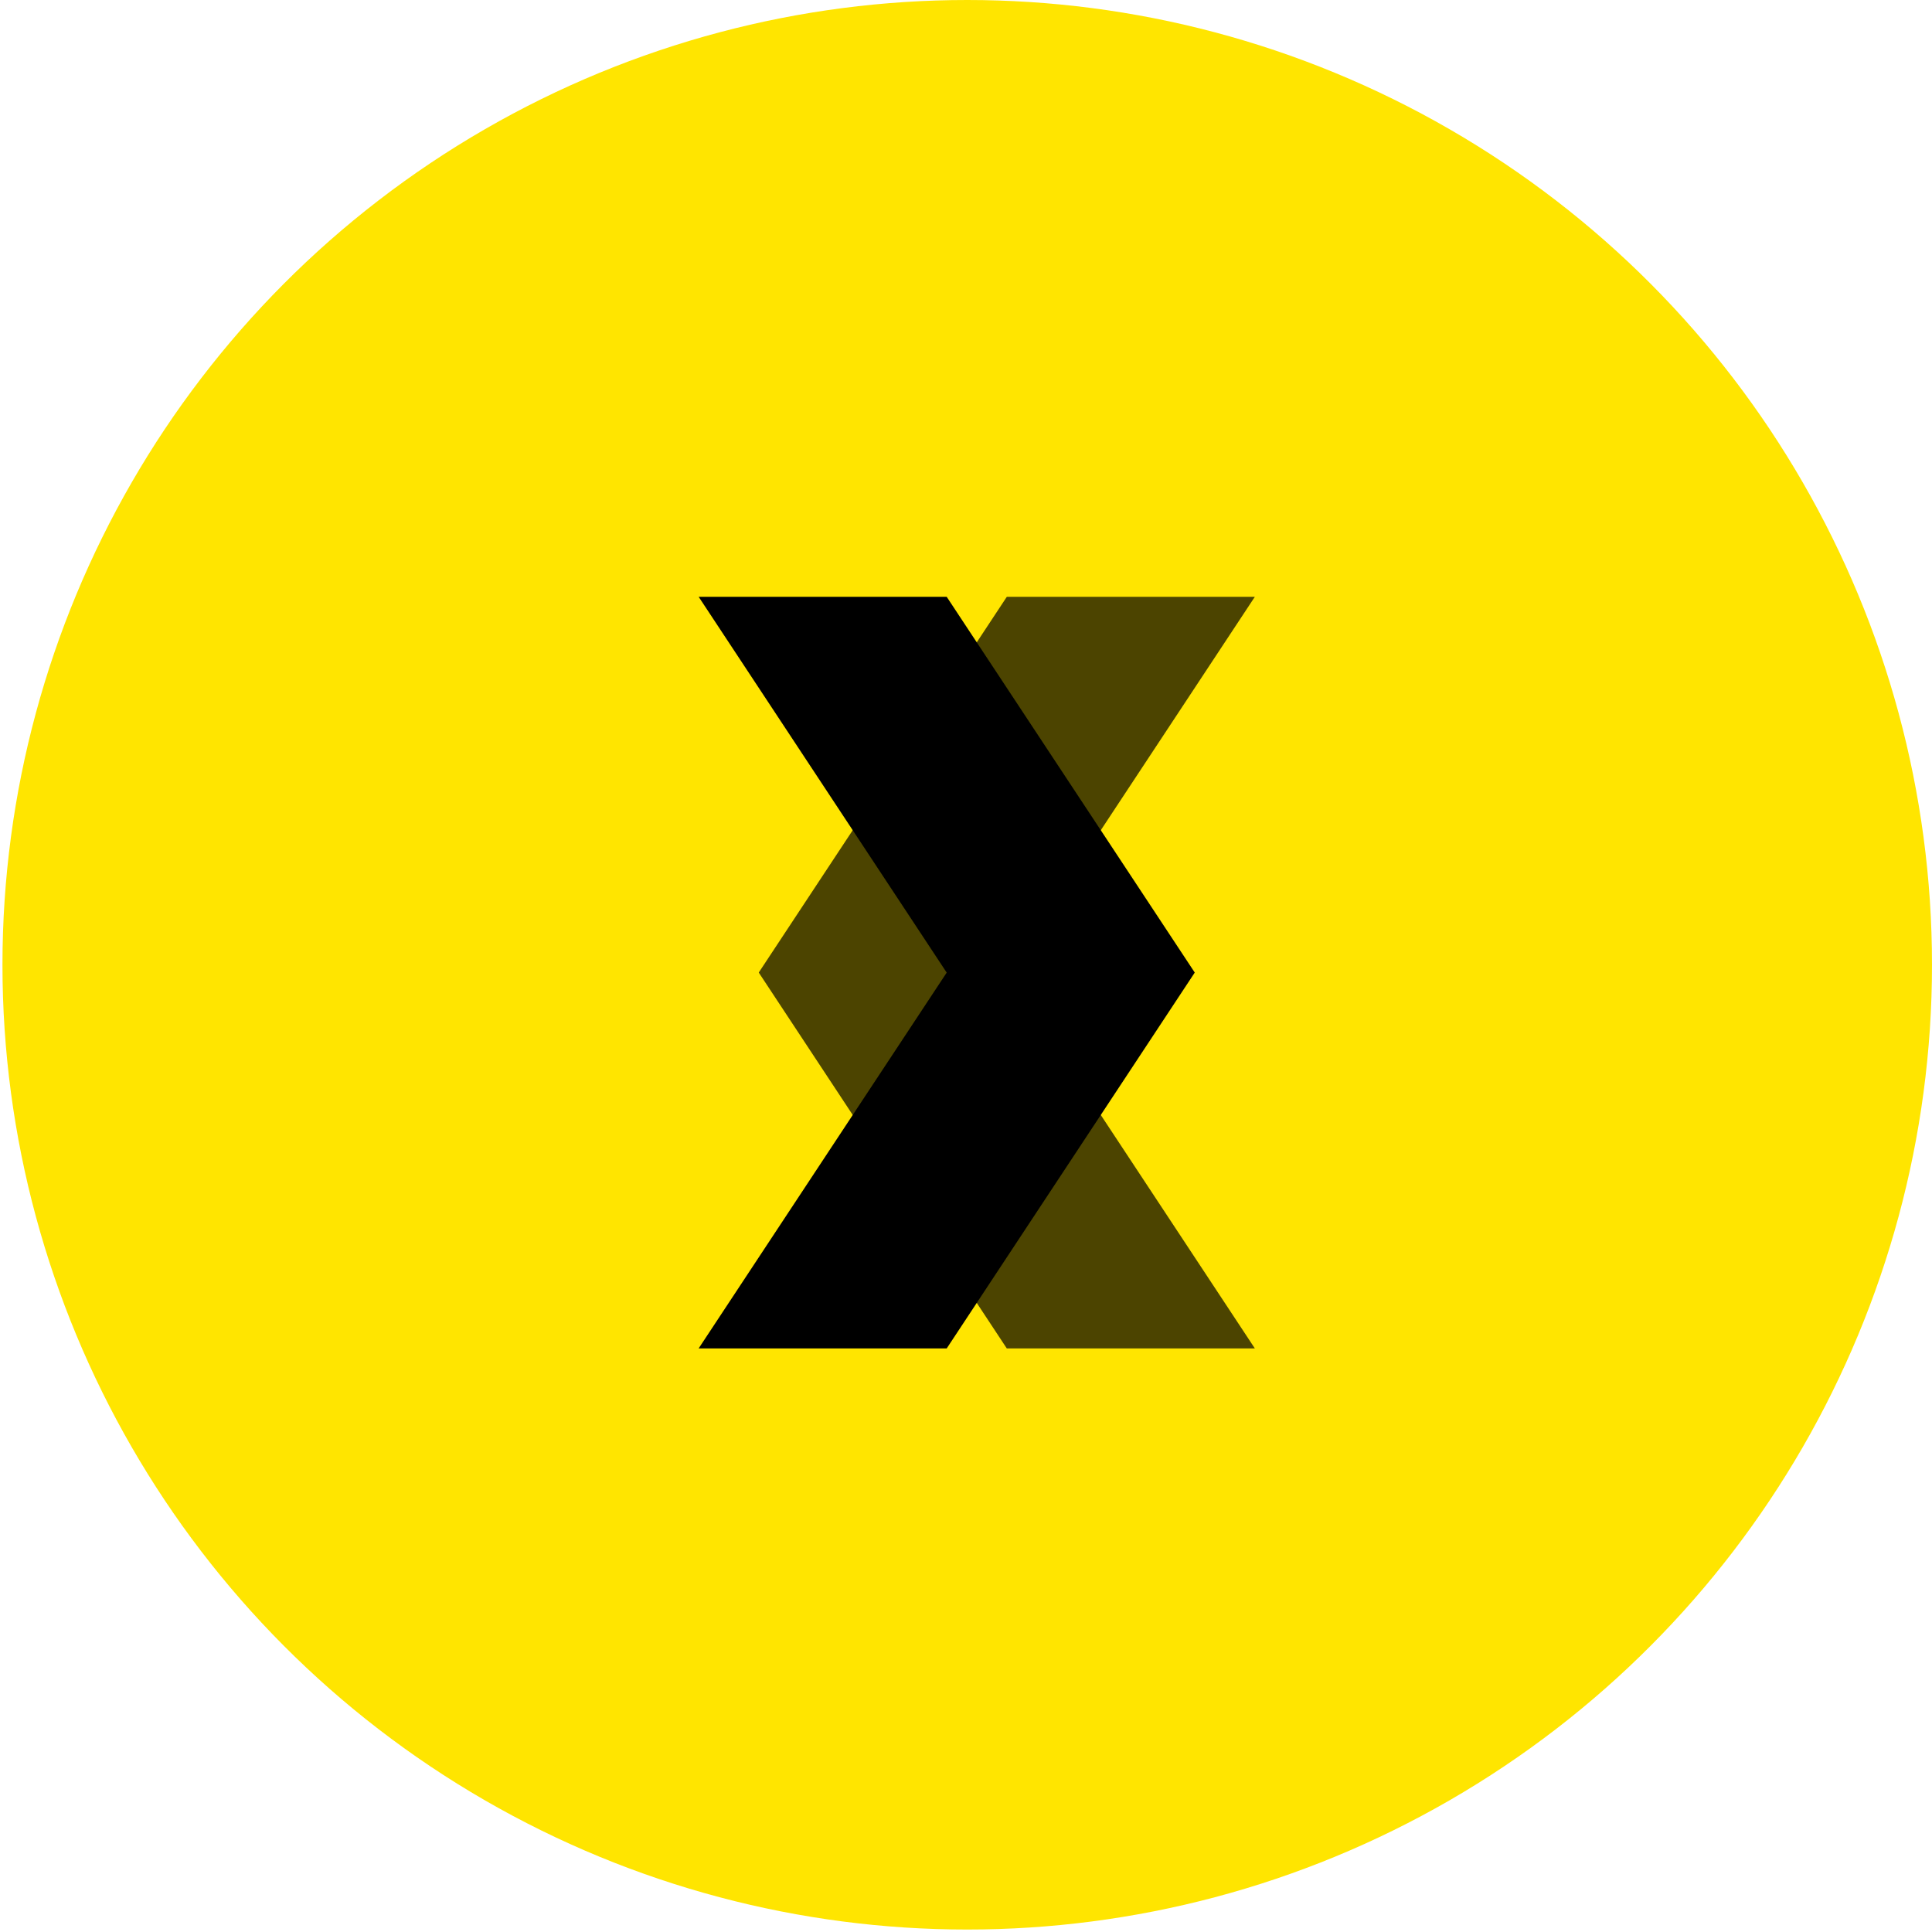 <svg xmlns="http://www.w3.org/2000/svg" width="66" height="66" fill="none"><circle cx="33.042" cy="32.958" r="32.958" fill="#FFE500"/><path fill="#000" fill-rule="evenodd" d="M25.921 33.225h8.474l8.473-12.838h-8.473L25.92 33.224zm16.947 12.84h-8.474l-8.473-12.84h8.473l8.474 12.84z" clip-rule="evenodd" opacity=".7"/><path fill="#000" d="M32.341 33.225h8.474L32.34 20.387h-8.473l8.473 12.838zm-.001 12.839h-8.473l8.474-12.839h8.473l-8.473 12.839z"/></svg>